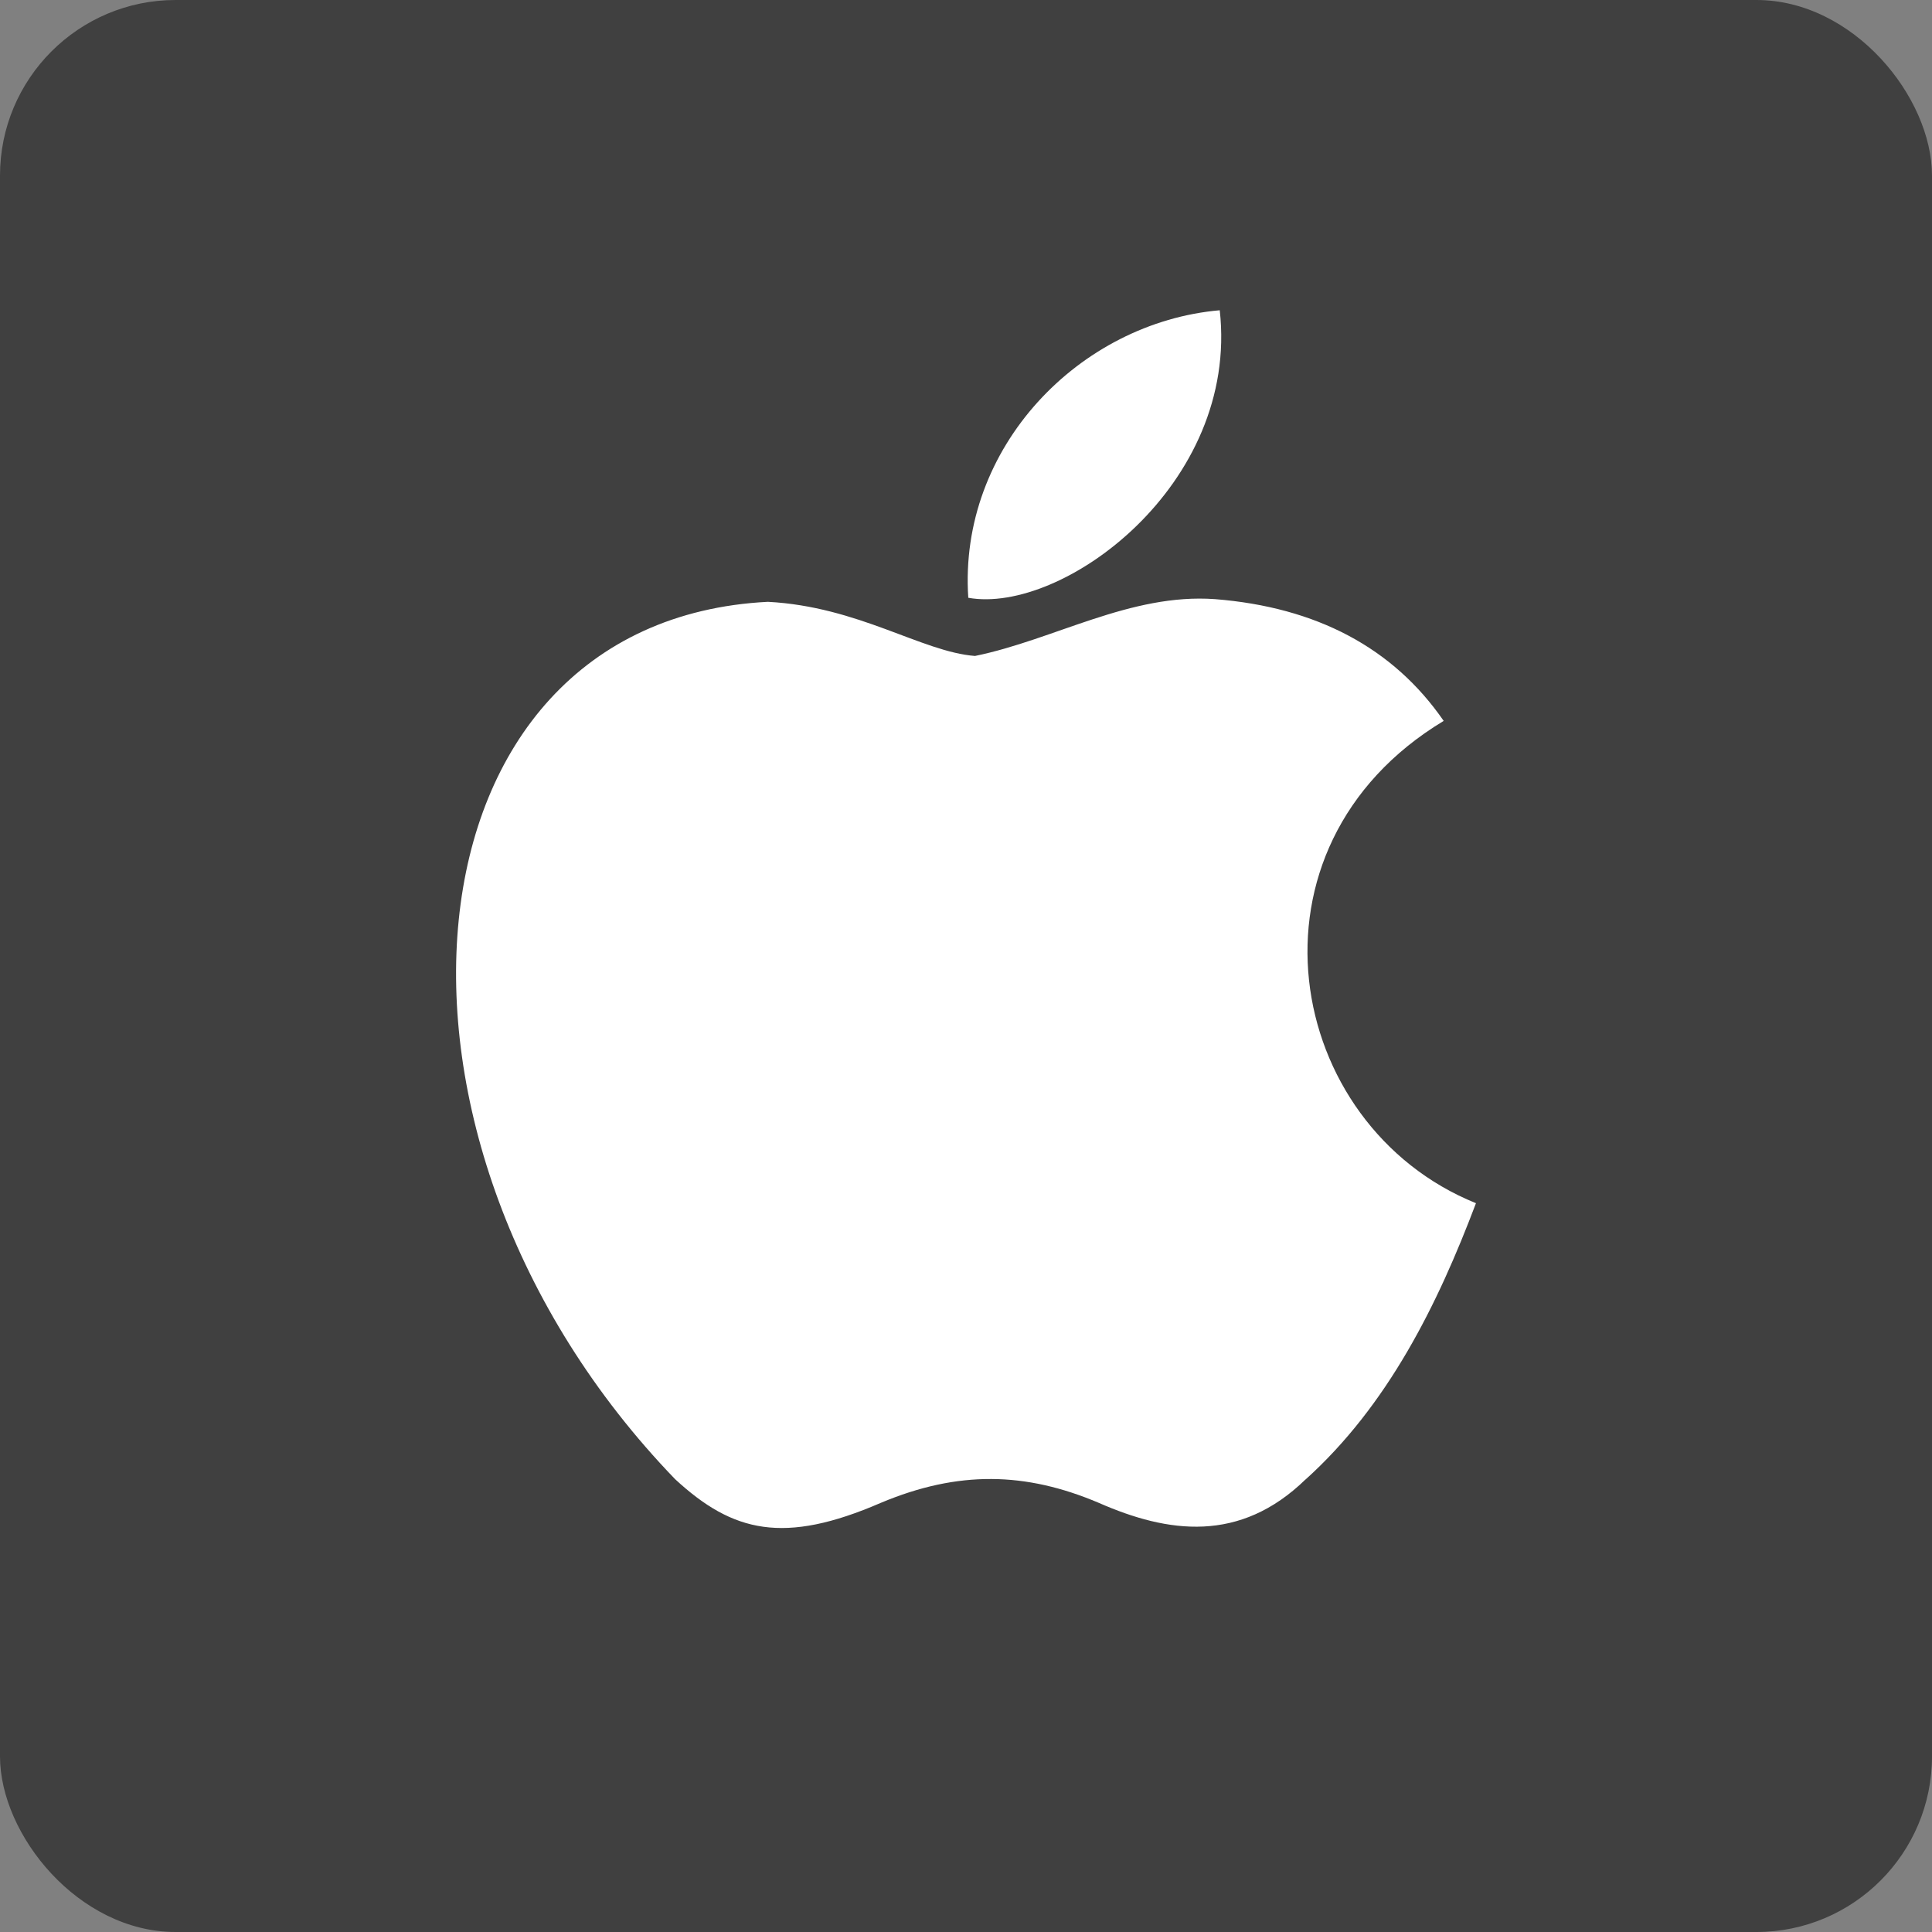 <?xml version="1.0" encoding="UTF-8"?> <svg xmlns="http://www.w3.org/2000/svg" width="44" height="44" viewBox="0 0 44 44" fill="none"><rect x="0" y="0" width="44" height="44" fill="#808080" stroke="none"/> <rect width="44" height="44" rx="4" fill="black" fill-opacity="0.5"></rect> <path d="M29.739 33.687C28.238 35.151 26.6 34.919 25.023 34.226C23.353 33.518 21.822 33.487 20.061 34.226C17.855 35.181 16.692 34.904 15.375 33.687C7.901 25.938 9.004 14.137 17.488 13.706C19.555 13.814 20.995 14.846 22.205 14.939C24.012 14.569 25.742 13.506 27.672 13.645C29.984 13.829 31.73 14.754 32.879 16.418C28.101 19.298 29.234 25.63 33.614 27.402C32.741 29.712 31.608 32.008 29.724 33.703L29.739 33.687ZM22.052 13.614C21.822 10.178 24.594 7.344 27.779 7.066C28.223 11.041 24.195 13.999 22.052 13.614Z" fill="white"></path> </svg> 